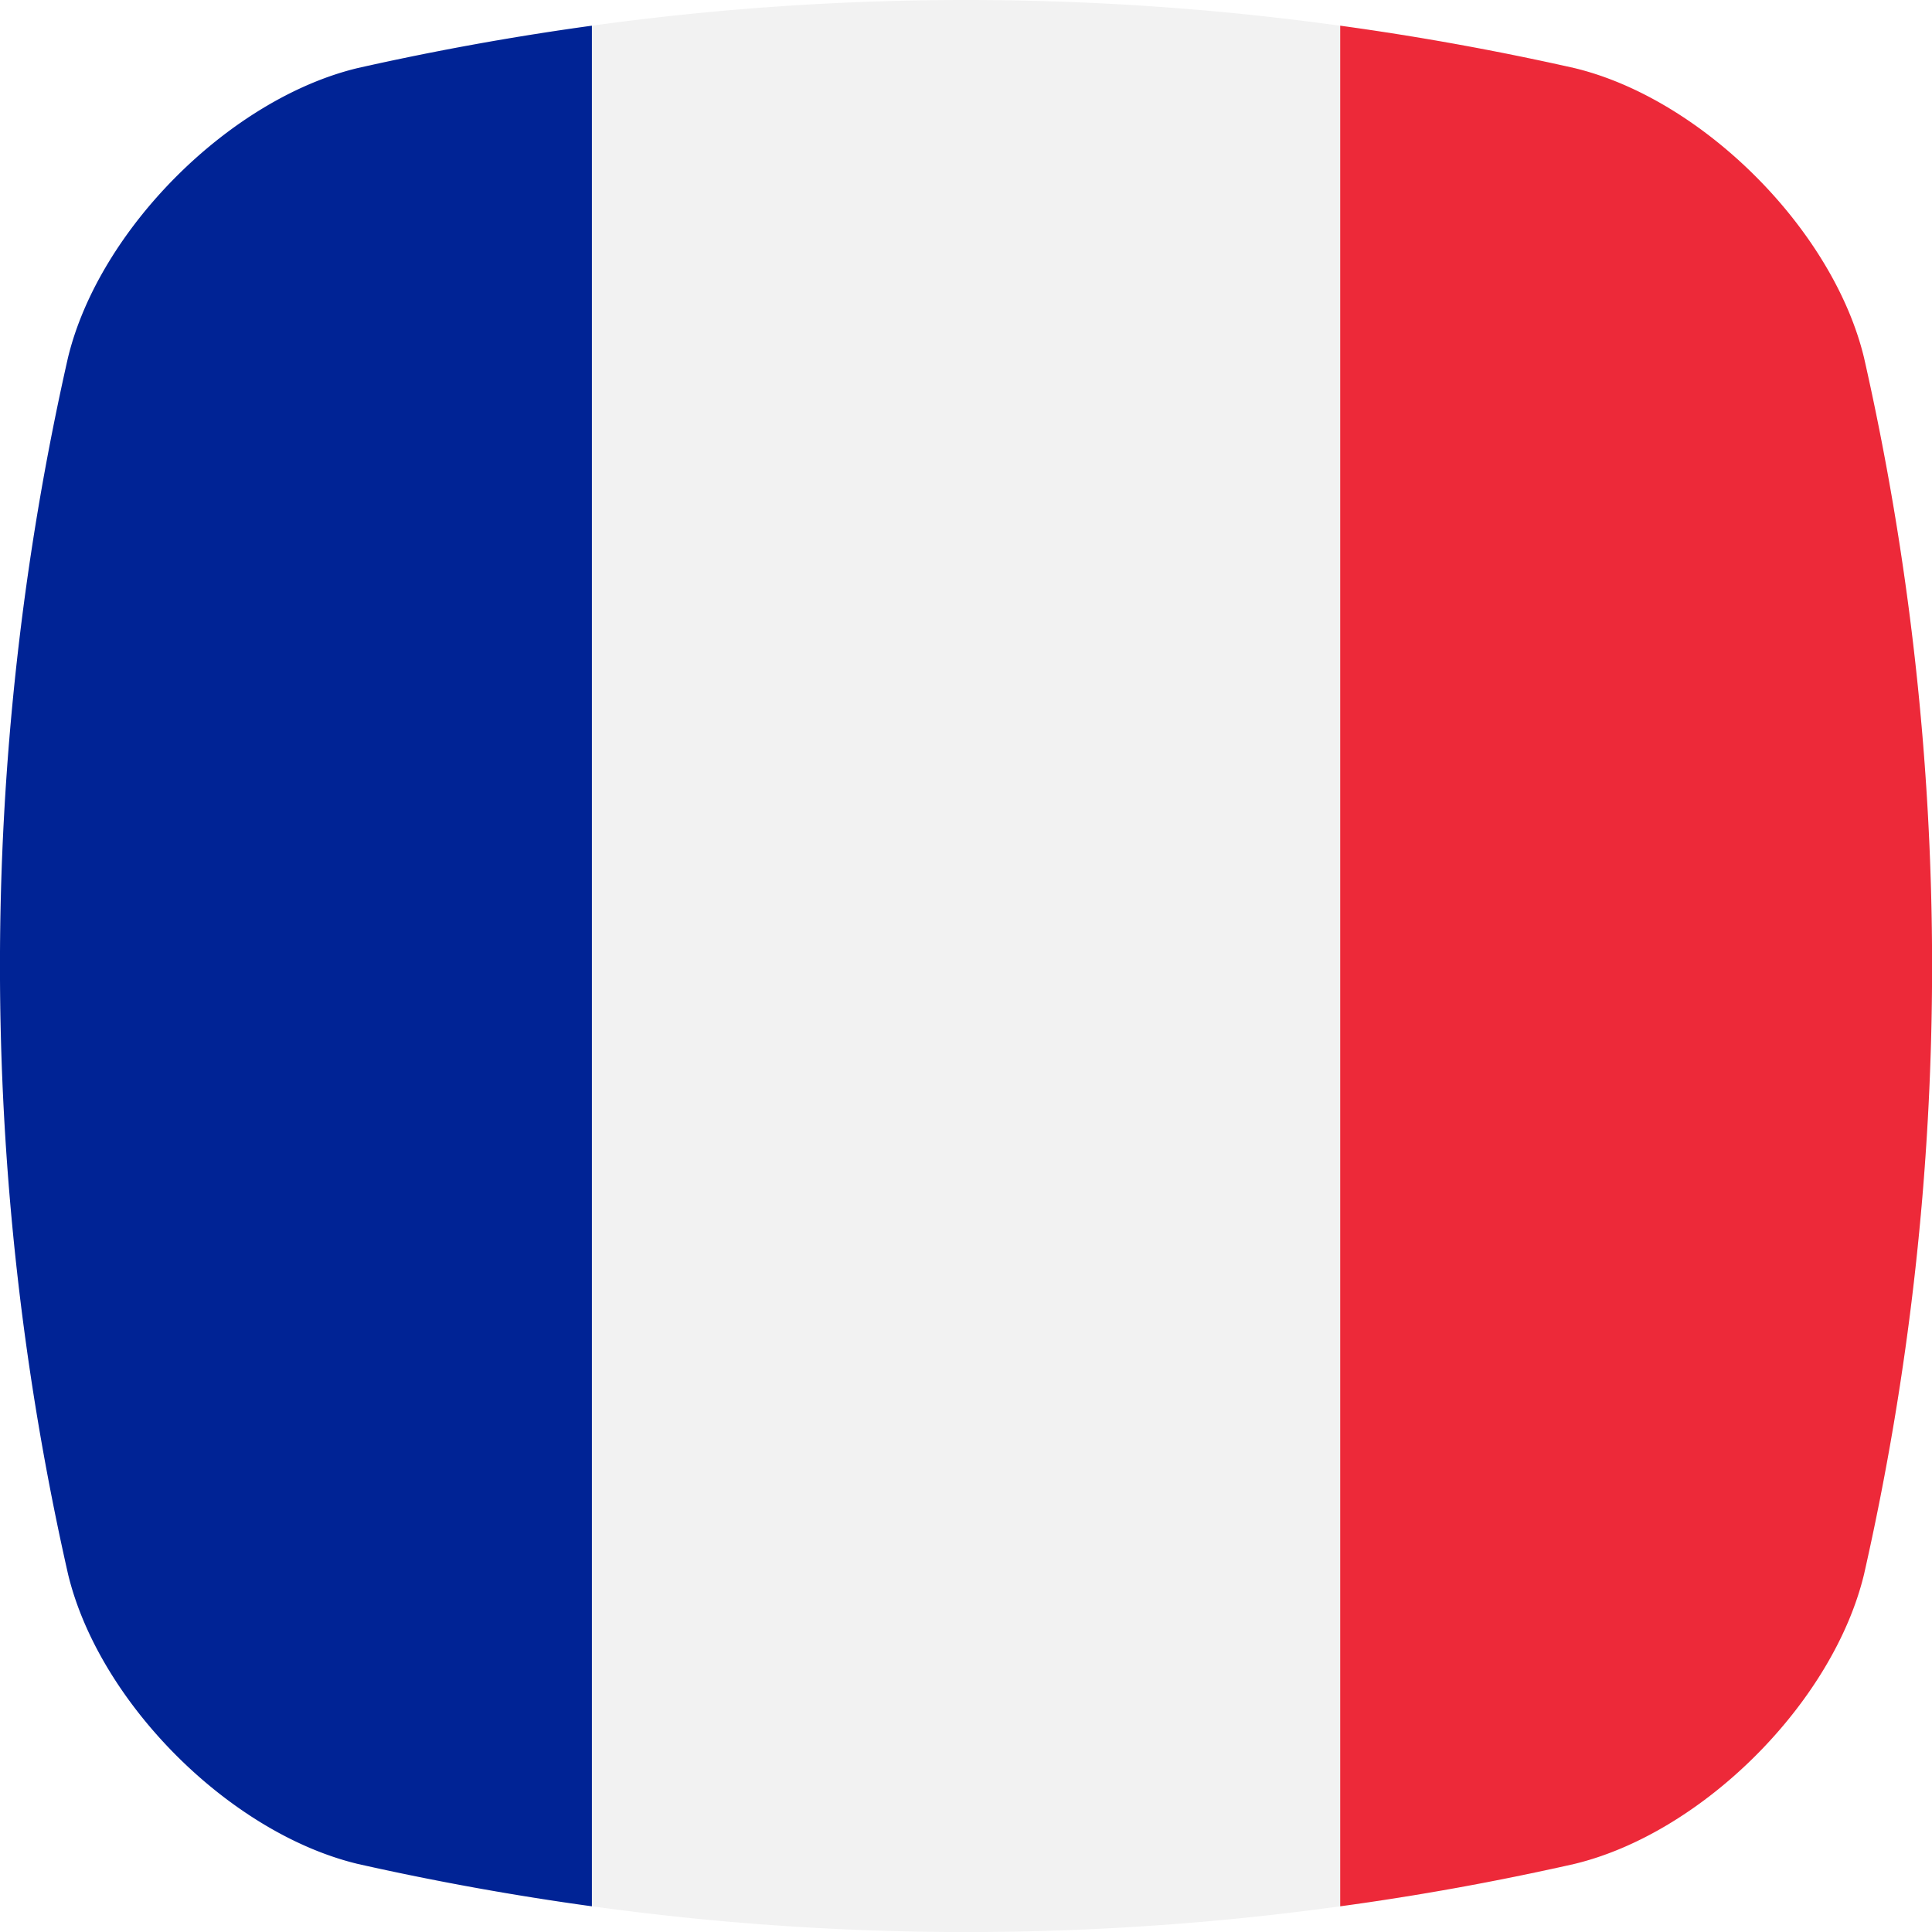 <svg viewBox="0 0 512 512" xmlns="http://www.w3.org/2000/svg"><g id="Layer_2" data-name="Layer 2"><g id="Flag_rectangle_copy_6" data-name="Flag_rectangle copy 6"><g id="France"><path d="m494 417.14c-8.17 34-42.81 68.66-76.83 76.83q-31 7-62 11.22a725.31 725.31 0 0 1 -94.17 6.81h-10a725.56 725.56 0 0 1 -94.1-6.81q-31-4.26-62-11.22c-34-8.15-68.64-42.8-76.83-76.83a729.39 729.39 0 0 1 -.07-322.28c8.19-34 42.87-68.68 76.83-76.83q31-7 62-11.22a725 725 0 0 1 198.28 0q31.07 4.26 62 11.22c34 8.16 68.66 42.85 76.83 76.83a729.39 729.39 0 0 1 .06 322.28z" fill="#f2f2f2"/><path d="m156.86 6.81v498.38q-31-4.26-62-11.22c-34-8.15-68.64-42.8-76.83-76.83a729.39 729.39 0 0 1 -.03-322.28c8.19-34 42.87-68.68 76.83-76.83q30.98-6.96 62.03-11.22z" fill="#002395"/><path d="m494 417.14c-8.17 34-42.81 68.66-76.83 76.83q-31 7-62 11.22v-498.38q31.07 4.26 62 11.22c34 8.16 68.66 42.85 76.83 76.83a729.39 729.39 0 0 1 0 322.28z" fill="#ed2939"/></g></g></g></svg>